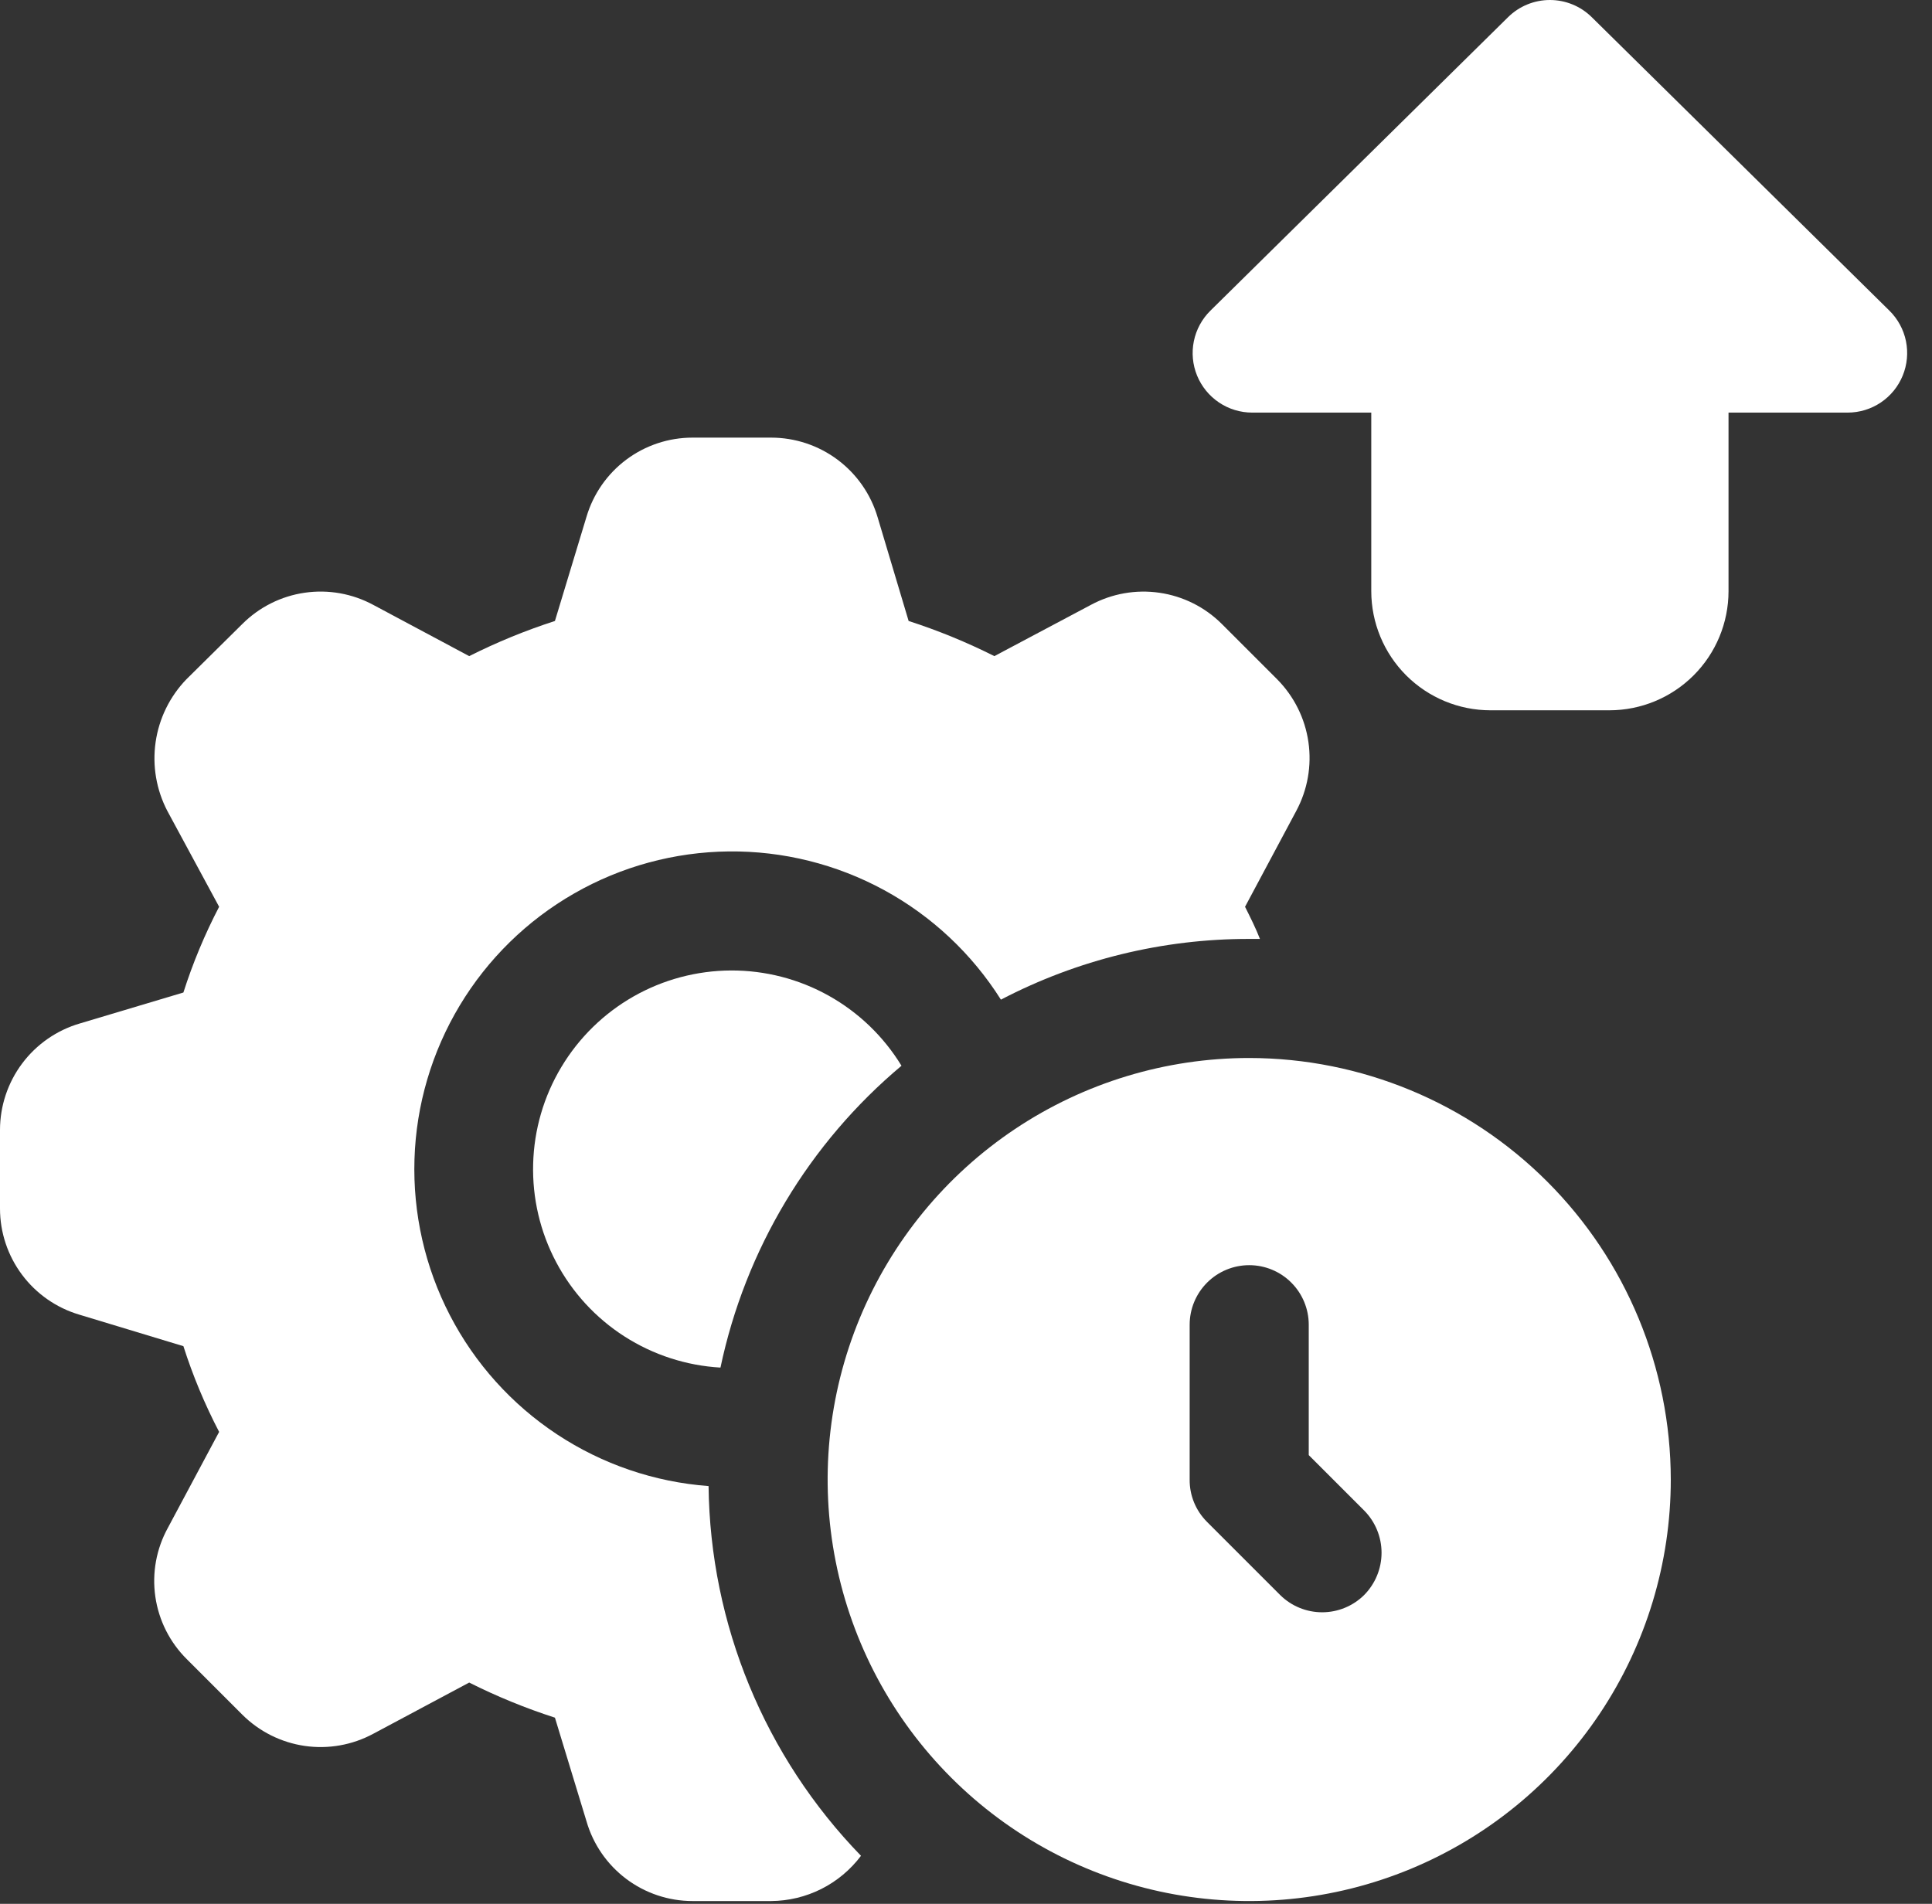 <svg width="69" height="68" viewBox="0 0 69 68" fill="none" xmlns="http://www.w3.org/2000/svg">
<rect x="0" y="0" width="69" height="68" fill="#333333" stroke="none"/>
<path d="M32.196 38.066C28.896 40.835 26.619 44.631 25.731 48.847C24.512 48.777 23.331 48.394 22.302 47.734C21.274 47.075 20.434 46.161 19.863 45.081C19.291 44.002 19.008 42.793 19.041 41.572C19.073 40.35 19.42 39.158 20.049 38.111C20.677 37.063 21.565 36.195 22.626 35.591C23.688 34.987 24.888 34.668 26.109 34.663C27.331 34.659 28.533 34.969 29.599 35.565C30.665 36.161 31.56 37.023 32.196 38.066Z" fill="white"/>
<path d="M45.614 24.264L43.637 22.287C43.034 21.685 42.253 21.294 41.41 21.172C40.567 21.049 39.708 21.202 38.958 21.606L35.513 23.435C34.526 22.939 33.502 22.519 32.451 22.18L31.345 18.48C31.104 17.658 30.602 16.936 29.916 16.422C29.23 15.908 28.396 15.631 27.539 15.631H24.732C23.88 15.631 23.052 15.906 22.369 16.416C21.687 16.926 21.188 17.642 20.946 18.459L19.819 22.18C18.768 22.519 17.744 22.939 16.757 23.435L13.333 21.606C12.584 21.201 11.724 21.048 10.881 21.171C10.038 21.293 9.258 21.685 8.655 22.287L6.656 24.264C6.064 24.878 5.68 25.661 5.558 26.505C5.436 27.348 5.582 28.208 5.976 28.964L7.826 32.388C7.314 33.37 6.887 34.395 6.55 35.45L2.85 36.556C2.027 36.797 1.305 37.299 0.791 37.985C0.278 38.671 0 39.505 0 40.362V43.169C0.001 44.021 0.277 44.849 0.787 45.531C1.296 46.213 2.012 46.712 2.828 46.955L6.55 48.082C6.887 49.137 7.314 50.161 7.826 51.144L5.997 54.568C5.583 55.318 5.425 56.183 5.548 57.032C5.671 57.88 6.067 58.665 6.677 59.267L8.655 61.245C9.258 61.846 10.039 62.237 10.882 62.36C11.724 62.482 12.584 62.33 13.333 61.925L16.757 60.097C17.744 60.593 18.768 61.012 19.819 61.351L20.946 65.051C21.183 65.873 21.681 66.594 22.363 67.108C23.046 67.622 23.877 67.9 24.732 67.901H27.539C28.162 67.897 28.776 67.749 29.334 67.469C29.89 67.189 30.375 66.783 30.75 66.285C27.311 62.742 25.363 58.016 25.306 53.079C23.373 52.935 21.51 52.299 19.893 51.231C18.276 50.163 16.959 48.699 16.068 46.978C15.177 45.258 14.742 43.337 14.803 41.4C14.864 39.464 15.421 37.575 16.419 35.914C17.417 34.253 18.824 32.875 20.506 31.912C22.187 30.948 24.087 30.432 26.025 30.411C27.962 30.39 29.873 30.866 31.575 31.792C33.277 32.719 34.713 34.066 35.747 35.705C38.484 34.277 41.527 33.532 44.615 33.536H44.998C44.849 33.153 44.657 32.77 44.466 32.388L46.295 28.964C46.699 28.211 46.852 27.348 46.729 26.502C46.607 25.656 46.216 24.872 45.614 24.264Z" fill="white"/>
<path d="M44.615 37.789C41.637 37.789 38.726 38.672 36.25 40.326C33.774 41.981 31.845 44.332 30.705 47.083C29.565 49.834 29.267 52.862 29.848 55.782C30.429 58.703 31.863 61.386 33.969 63.491C36.074 65.597 38.757 67.031 41.678 67.612C44.598 68.192 47.625 67.894 50.376 66.755C53.127 65.615 55.479 63.685 57.133 61.21C58.788 58.734 59.671 55.823 59.671 52.845C59.667 48.853 58.08 45.026 55.257 42.203C52.434 39.38 48.607 37.793 44.615 37.789ZM48.719 56.971C48.32 57.366 47.781 57.587 47.22 57.587C46.658 57.587 46.12 57.366 45.721 56.971L43.105 54.355C42.907 54.157 42.75 53.921 42.644 53.662C42.538 53.403 42.485 53.125 42.488 52.845V47.316C42.488 46.752 42.712 46.211 43.111 45.812C43.51 45.413 44.051 45.189 44.615 45.189C45.179 45.189 45.72 45.413 46.118 45.812C46.517 46.211 46.741 46.752 46.741 47.316V51.973L48.719 53.951C49.117 54.352 49.341 54.895 49.341 55.461C49.341 56.026 49.117 56.569 48.719 56.971Z" fill="white"/>
<path d="M67.478 11.095L56.849 0.614C56.451 0.22 55.913 0 55.354 0C54.794 0 54.257 0.22 53.859 0.614L43.23 11.095C42.929 11.391 42.723 11.77 42.638 12.183C42.553 12.597 42.593 13.026 42.753 13.416C42.913 13.807 43.186 14.141 43.536 14.376C43.886 14.612 44.299 14.737 44.721 14.737H48.974V21.117C48.975 22.244 49.424 23.326 50.221 24.123C51.019 24.92 52.1 25.369 53.227 25.37H57.48C58.608 25.369 59.689 24.92 60.486 24.123C61.284 23.326 61.732 22.244 61.733 21.117V14.737H65.987C66.409 14.737 66.821 14.612 67.172 14.376C67.522 14.141 67.794 13.807 67.954 13.416C68.114 13.026 68.154 12.597 68.07 12.183C67.985 11.77 67.779 11.391 67.478 11.095Z" fill="white"/>
</svg>
